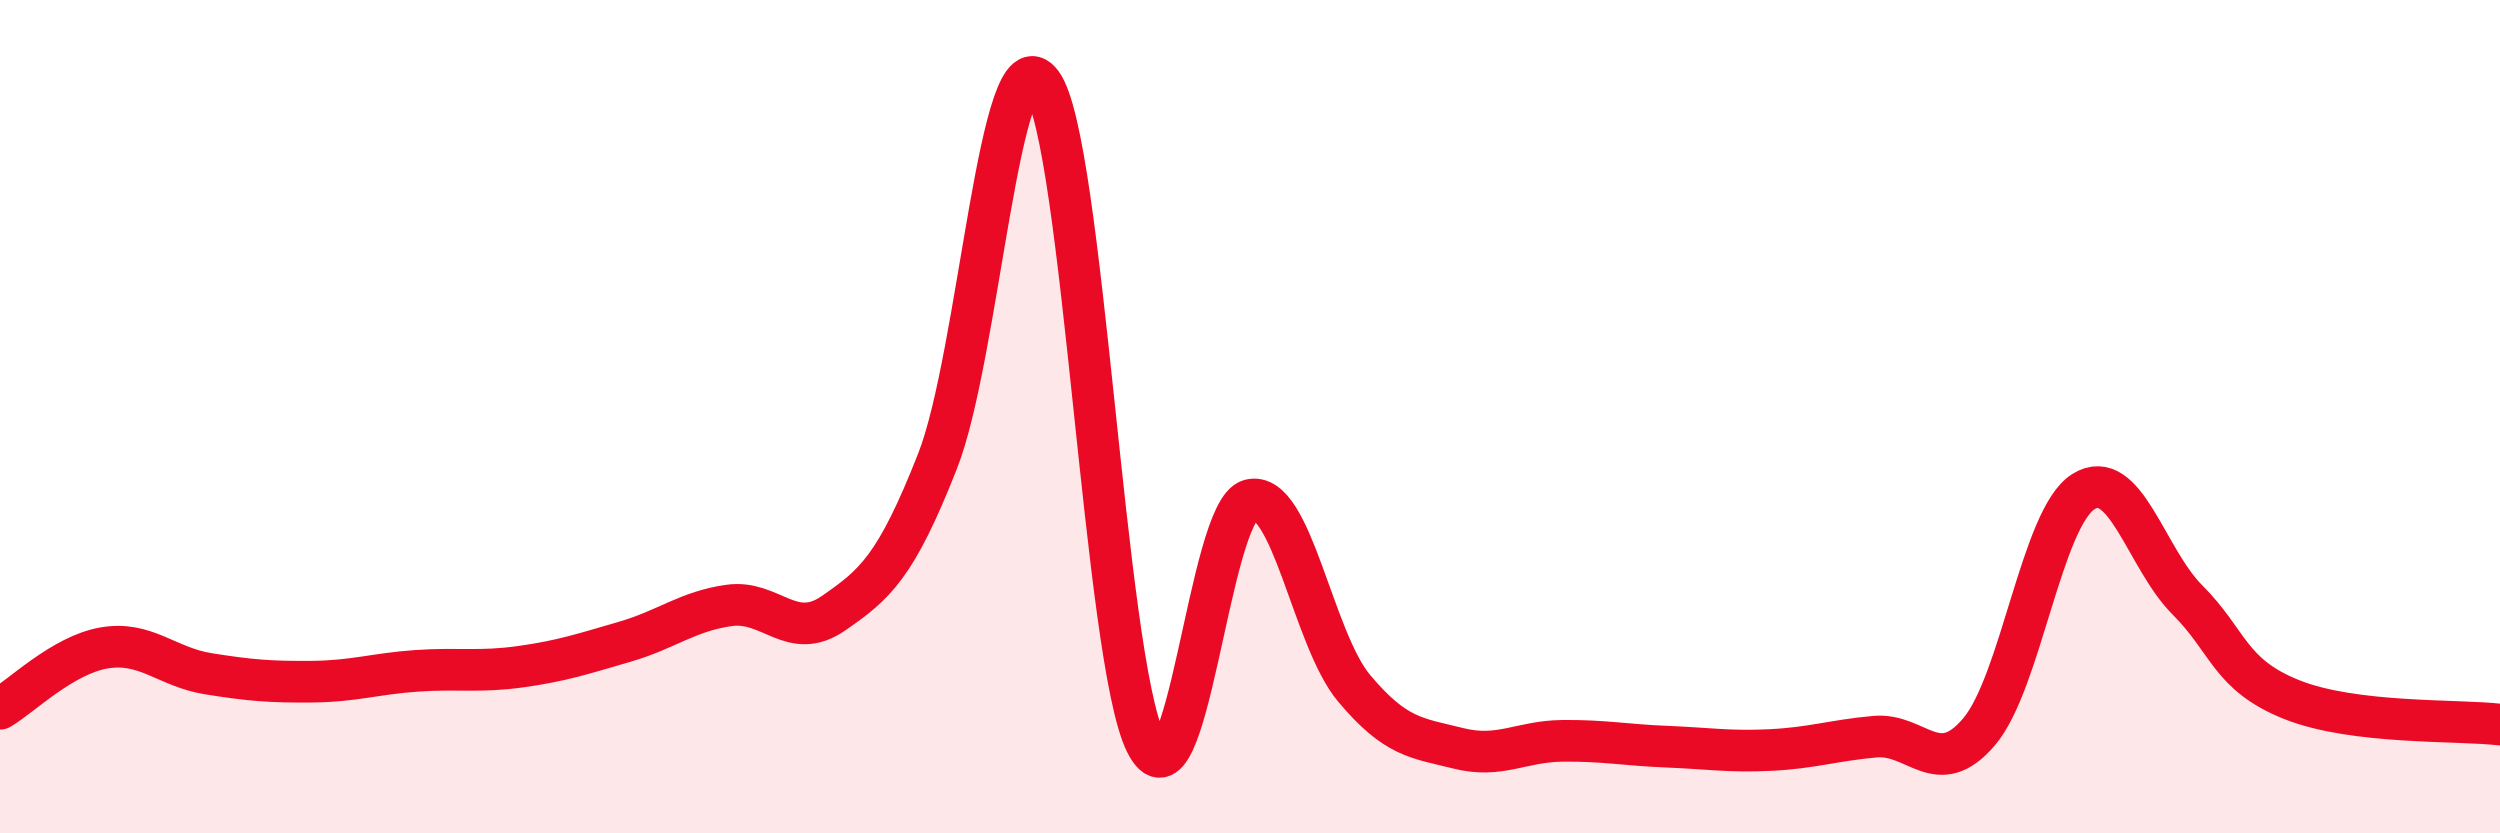 
    <svg width="60" height="20" viewBox="0 0 60 20" xmlns="http://www.w3.org/2000/svg">
      <path
        d="M 0,17.01 C 0.5,16.72 1.5,15.72 2.5,15.55 C 3.5,15.38 4,16.01 5,16.17 C 6,16.33 6.5,16.37 7.5,16.36 C 8.5,16.35 9,16.17 10,16.1 C 11,16.03 11.5,16.14 12.5,16 C 13.5,15.86 14,15.69 15,15.4 C 16,15.11 16.5,14.67 17.5,14.53 C 18.5,14.39 19,15.41 20,14.72 C 21,14.03 21.5,13.61 22.5,11.07 C 23.5,8.53 24,0.65 25,2 C 26,3.35 26.5,15.83 27.5,17.83 C 28.5,19.83 29,12.26 30,12 C 31,11.74 31.5,15.33 32.5,16.52 C 33.5,17.71 34,17.71 35,17.96 C 36,18.21 36.5,17.79 37.5,17.78 C 38.5,17.77 39,17.88 40,17.92 C 41,17.96 41.5,18.05 42.5,18 C 43.5,17.95 44,17.77 45,17.68 C 46,17.59 46.5,18.74 47.5,17.56 C 48.5,16.38 49,12.43 50,11.8 C 51,11.17 51.5,13.4 52.5,14.4 C 53.5,15.4 53.5,16.19 55,16.79 C 56.5,17.39 59,17.27 60,17.39L60 20L0 20Z"
        fill="#EB0A25"
        opacity="0.1"
        stroke-linecap="round"
        stroke-linejoin="round"
      />
      <path
        d="M 0,17.01 C 0.5,16.72 1.5,15.72 2.5,15.55 C 3.5,15.38 4,16.01 5,16.17 C 6,16.33 6.5,16.37 7.5,16.36 C 8.5,16.35 9,16.17 10,16.1 C 11,16.03 11.5,16.14 12.5,16 C 13.5,15.86 14,15.69 15,15.4 C 16,15.11 16.5,14.67 17.5,14.53 C 18.5,14.39 19,15.41 20,14.72 C 21,14.03 21.5,13.61 22.5,11.07 C 23.5,8.53 24,0.65 25,2 C 26,3.35 26.5,15.83 27.5,17.83 C 28.5,19.83 29,12.26 30,12 C 31,11.74 31.5,15.33 32.5,16.52 C 33.5,17.71 34,17.71 35,17.96 C 36,18.21 36.5,17.79 37.5,17.78 C 38.5,17.77 39,17.88 40,17.92 C 41,17.96 41.5,18.05 42.5,18 C 43.5,17.95 44,17.77 45,17.68 C 46,17.59 46.5,18.74 47.5,17.56 C 48.5,16.38 49,12.43 50,11.8 C 51,11.17 51.5,13.4 52.5,14.4 C 53.5,15.4 53.5,16.19 55,16.79 C 56.5,17.39 59,17.27 60,17.39"
        stroke="#EB0A25"
        stroke-width="1"
        fill="none"
        stroke-linecap="round"
        stroke-linejoin="round"
      />
    </svg>
  